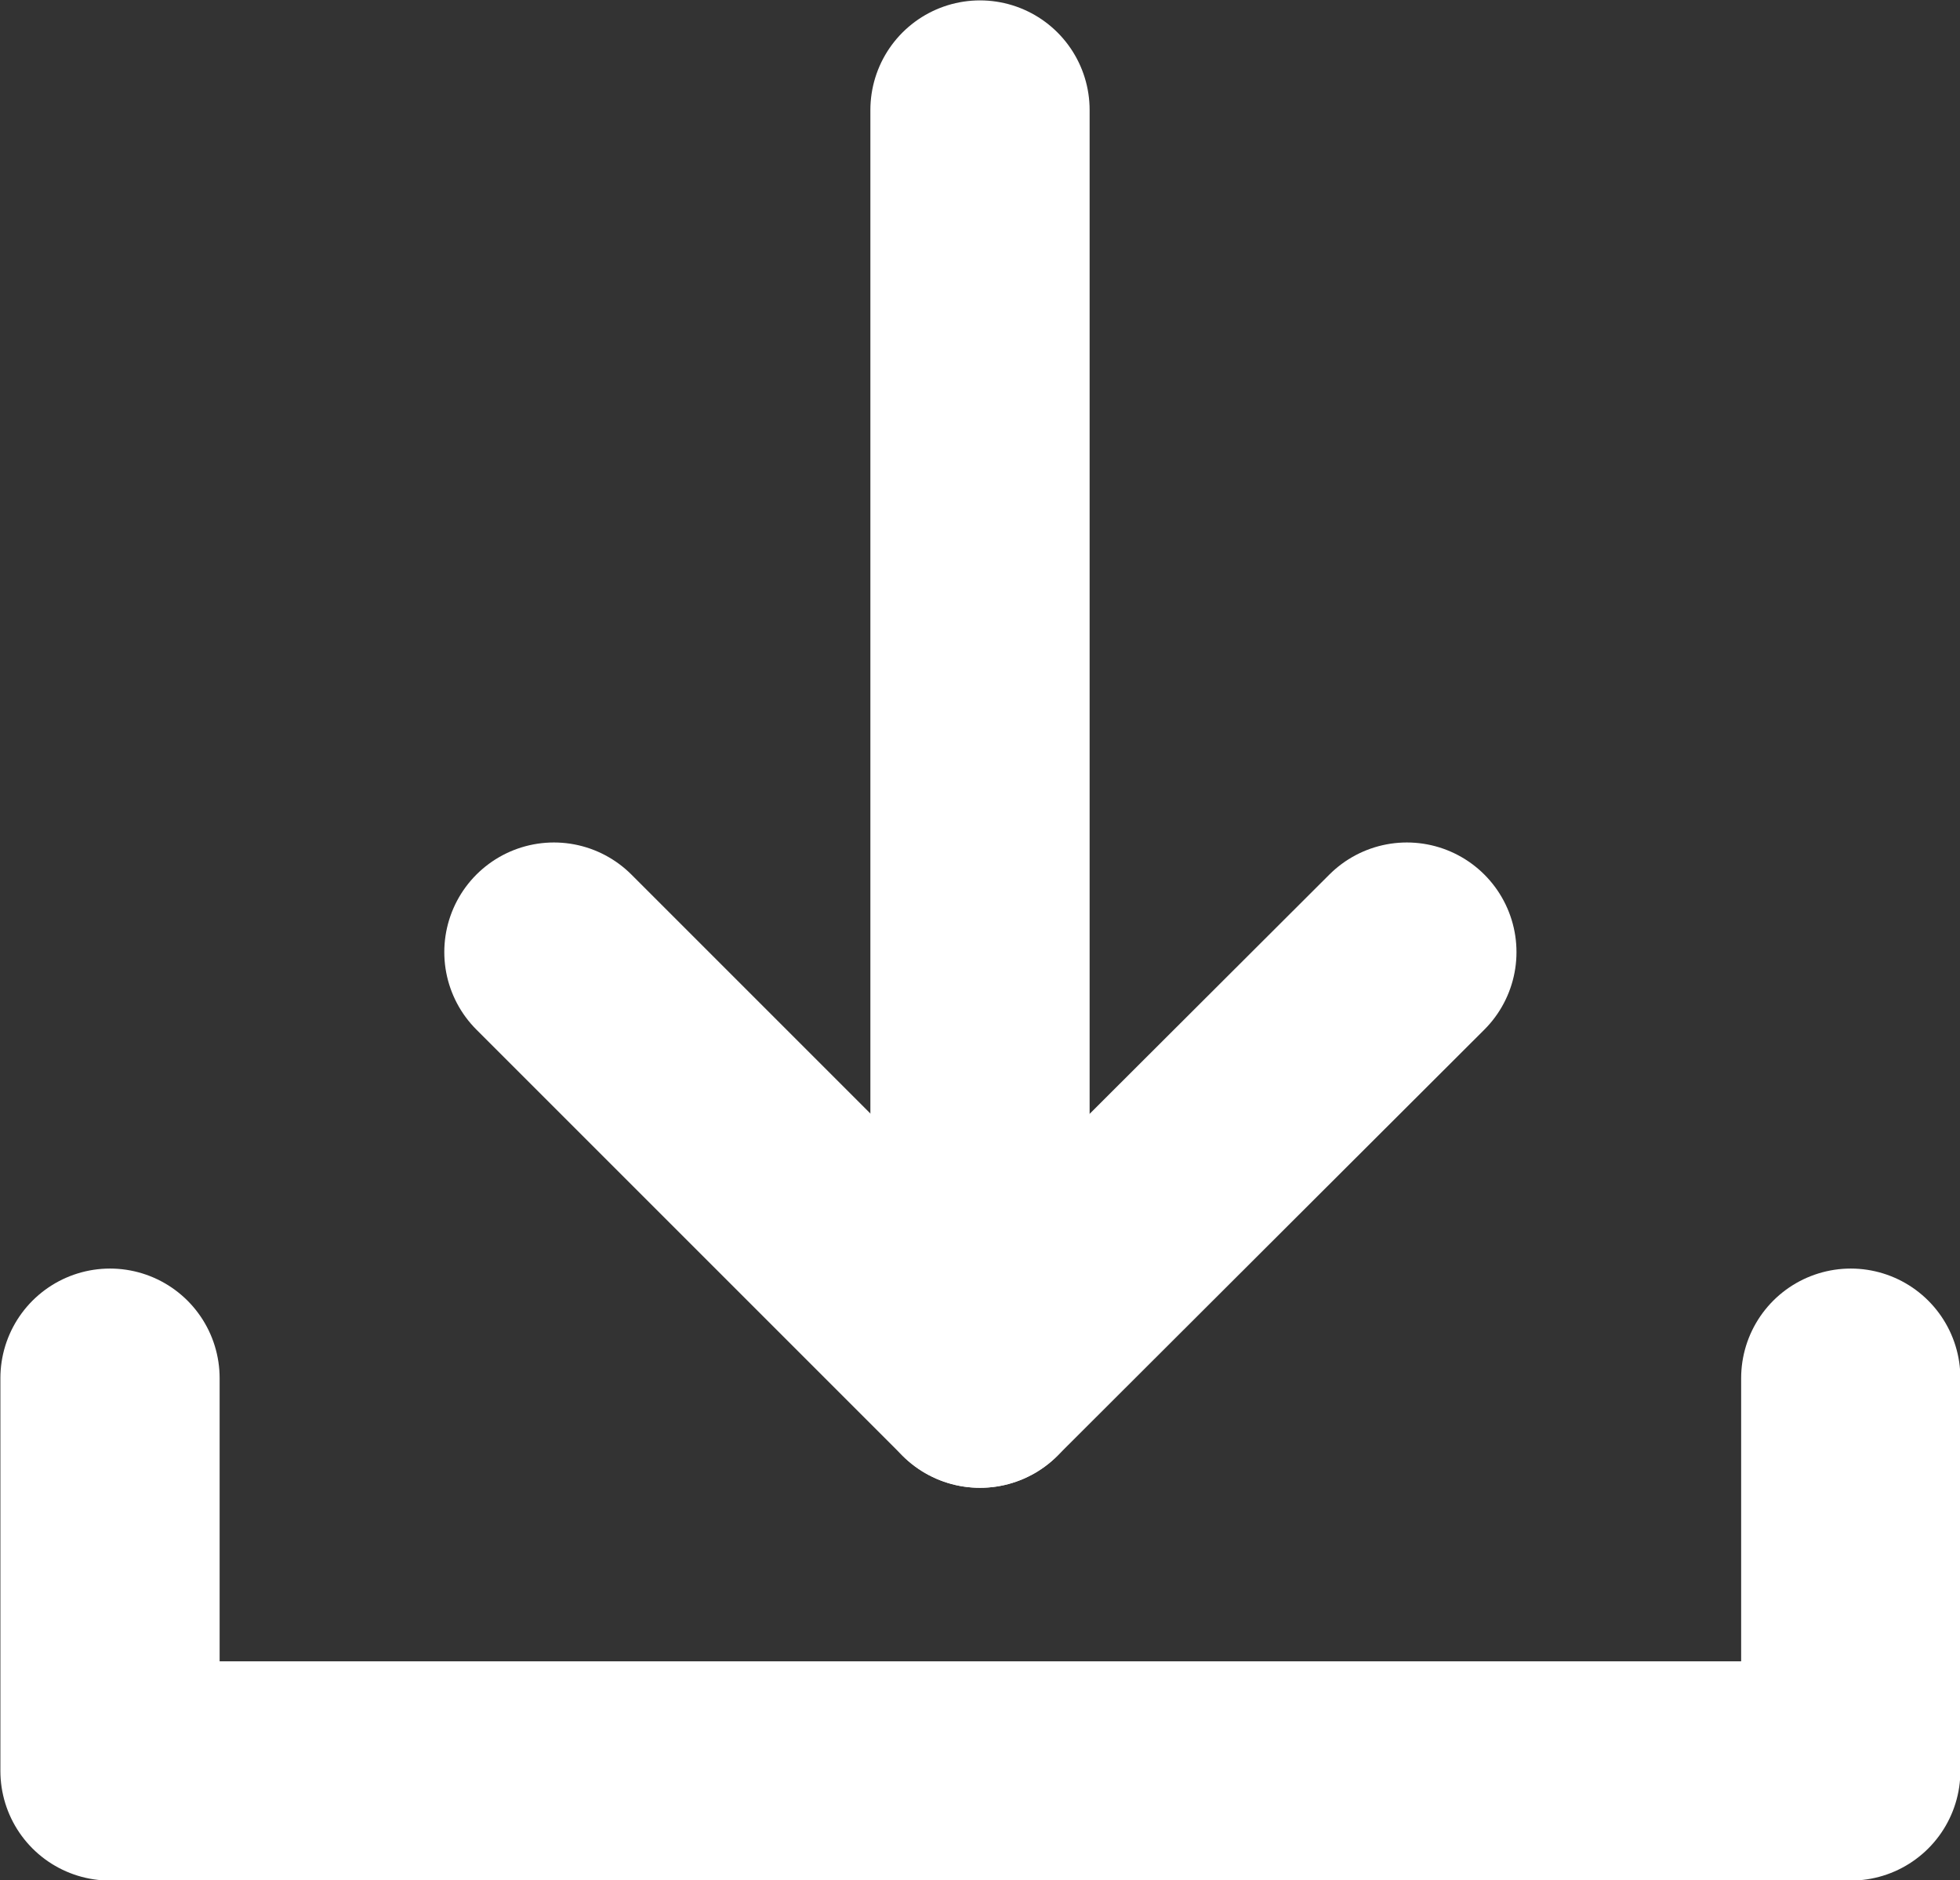 <svg id="bc9923be-2b80-4b6b-bd37-a759dc9f8dba" data-name="Layer 1" xmlns="http://www.w3.org/2000/svg" viewBox="0 0 25.3 24.27"><rect x="0" y="0" width="25.3" height="24.27" fill="#333333" stroke="none"/><defs><style>.ac52a94a-2313-47bb-9e61-23714bec41ea{fill:none;stroke:#fff;stroke-linecap:round;stroke-linejoin:round;stroke-width:2.83px;}</style></defs><line class="ac52a94a-2313-47bb-9e61-23714bec41ea" x1="12.65" y1="1.42" x2="12.65" y2="17.79"/><polyline class="ac52a94a-2313-47bb-9e61-23714bec41ea" points="18.16 12.29 12.65 17.79 7.15 12.29"/><polyline class="ac52a94a-2313-47bb-9e61-23714bec41ea" points="23.89 17.79 23.89 22.86 1.42 22.86 1.42 17.79"/></svg>